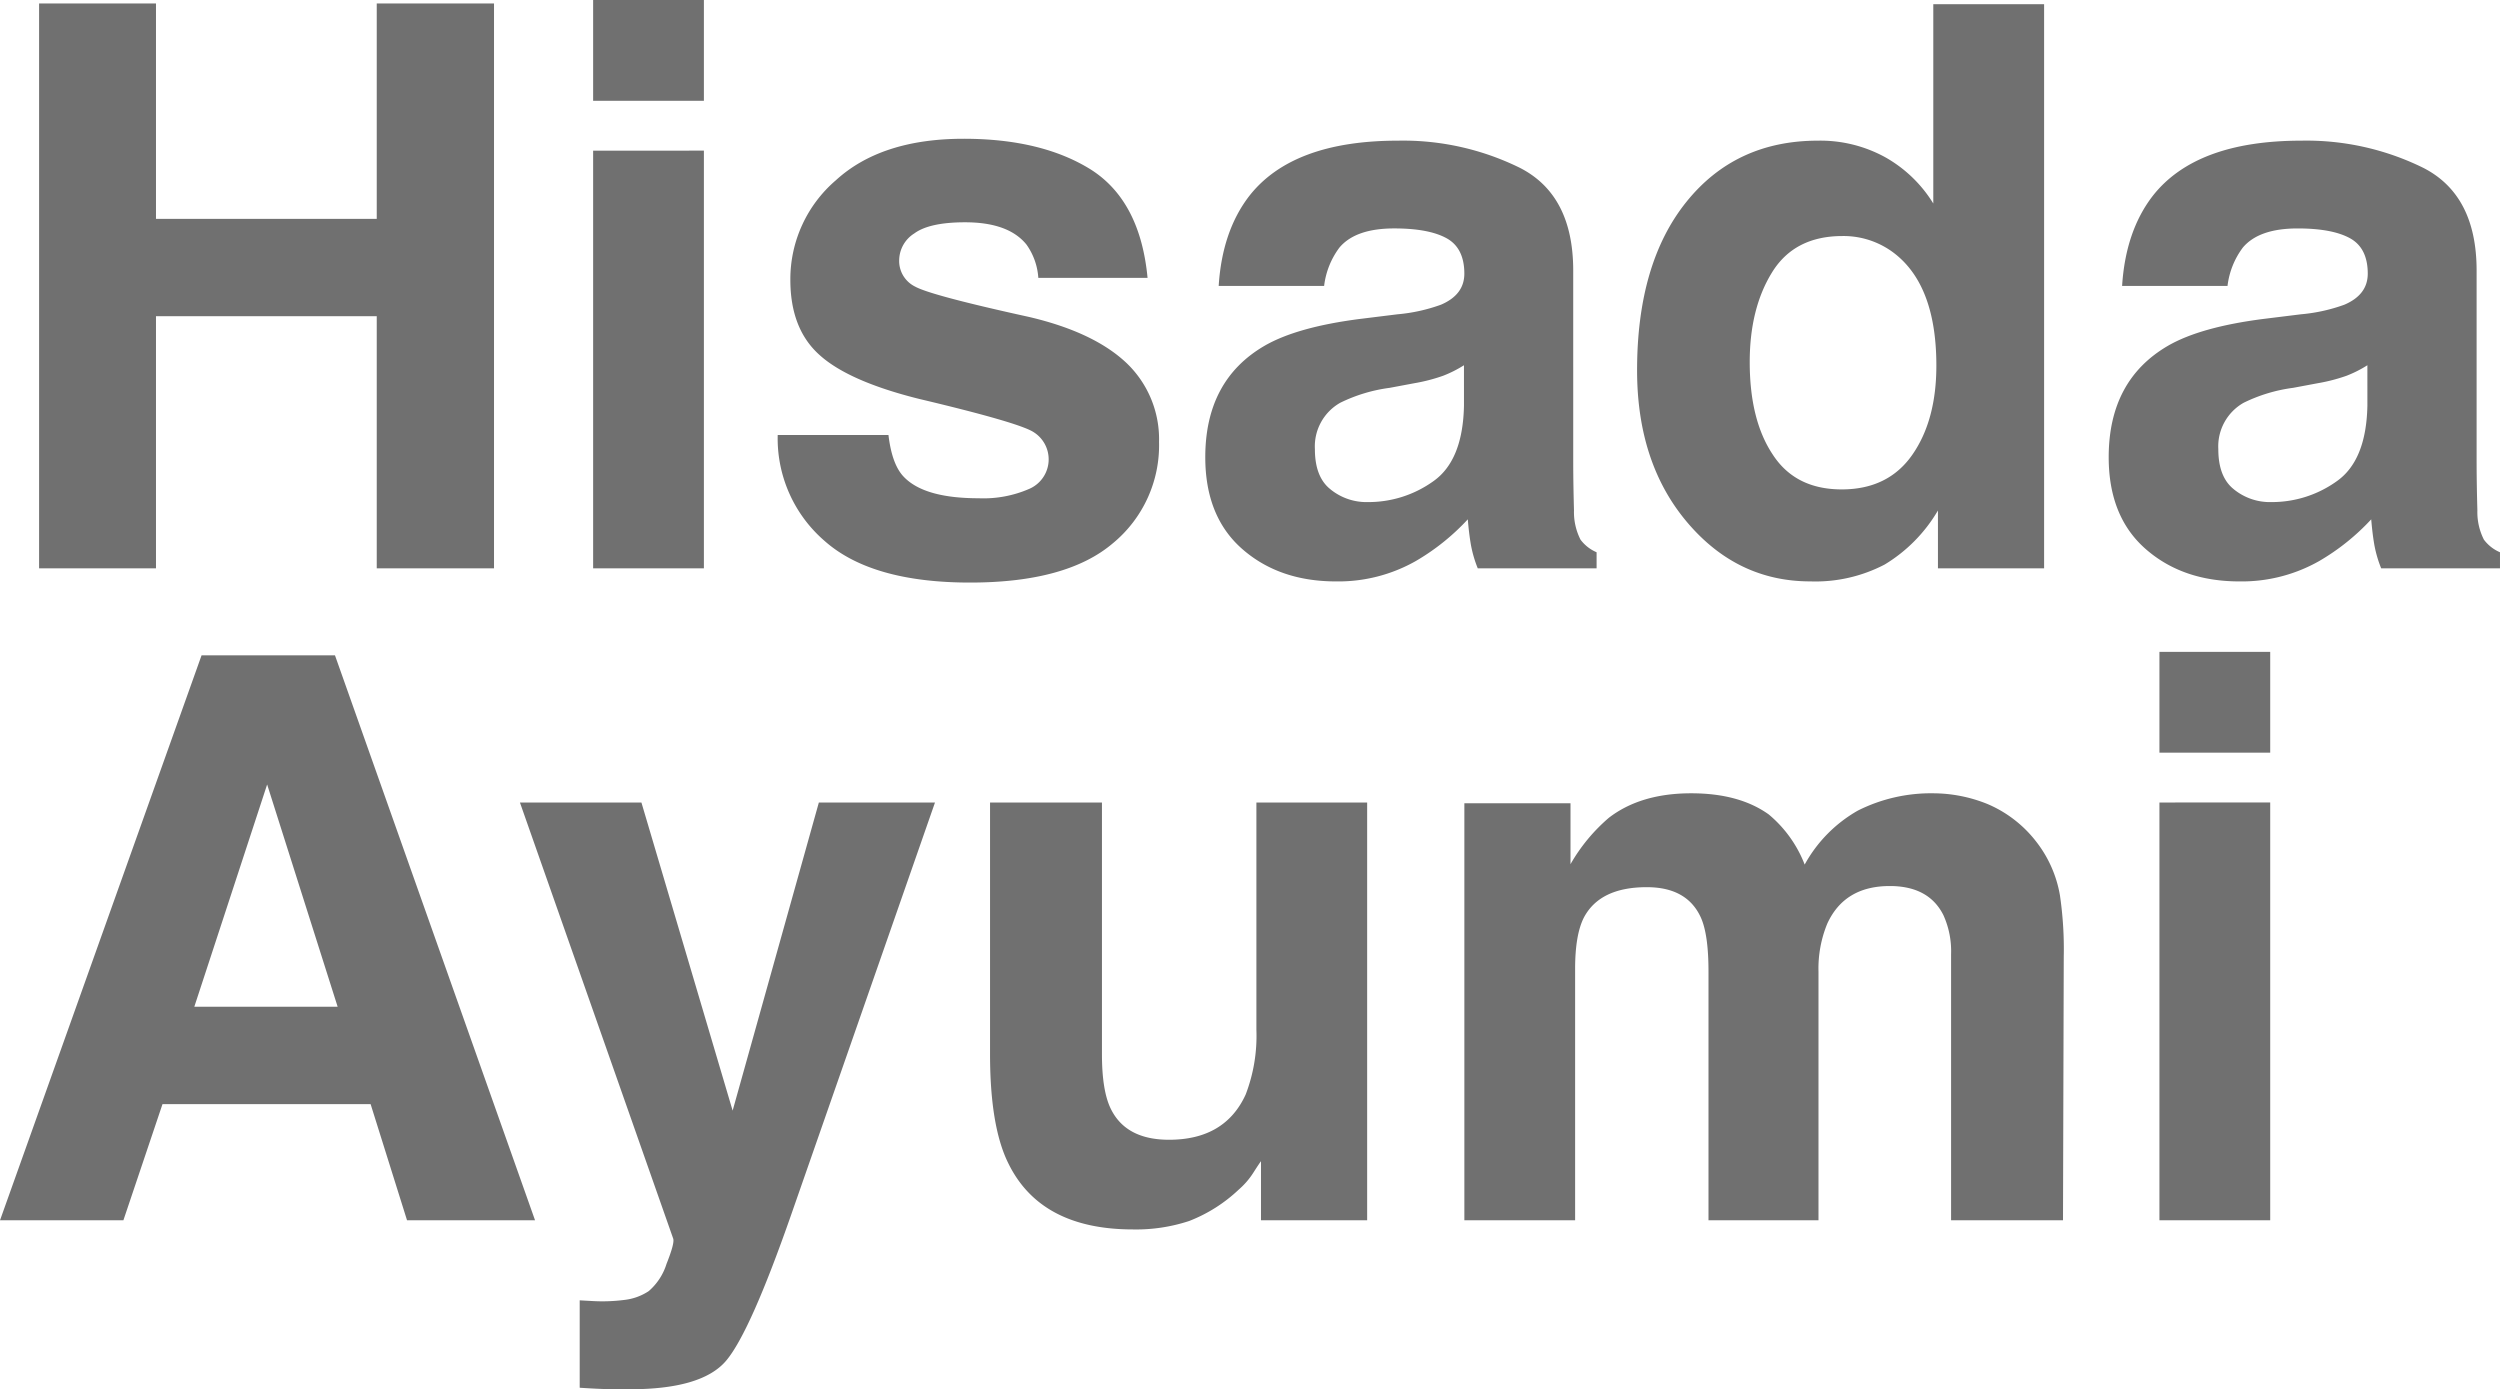 <svg xmlns="http://www.w3.org/2000/svg" width="375.842" height="208.855" viewBox="0 0 375.842 208.855">
  <path id="パス_11" data-name="パス 11" d="M59.634,91V53.088H26.446V91H8.873V6.072H26.446V38.453H59.634V6.072H77.265V91Zm49.183-62.8V91H92.165V28.2Zm0-22.644V20.707H92.165V5.554Zm58.229,25.524q7.375,4.725,8.47,16.248H159.094a9.714,9.714,0,0,0-1.786-5.013q-2.708-3.342-9.219-3.342-5.358,0-7.634,1.671a4.809,4.809,0,0,0-2.276,3.918,4.288,4.288,0,0,0,2.42,4.091q2.42,1.325,17.112,4.552,9.795,2.3,14.692,6.972a15.828,15.828,0,0,1,4.84,11.812,19.085,19.085,0,0,1-6.943,15.24q-6.943,5.906-21.462,5.906-14.808,0-21.866-6.251a20.338,20.338,0,0,1-7.058-15.931h16.651q.519,4.379,2.247,6.223,3.054,3.284,11.293,3.284a17.214,17.214,0,0,0,7.692-1.44,4.832,4.832,0,0,0,.547-8.527q-2.3-1.44-17.112-4.955-10.659-2.65-15.038-6.626-4.379-3.918-4.379-11.293a19.587,19.587,0,0,1,6.828-14.952q6.828-6.251,19.215-6.251Q159.613,26.411,167.046,31.078ZM190.819,35q6.511-8.3,22.355-8.3A39.718,39.718,0,0,1,231.5,30.79q8.009,4.091,8.009,15.441V75.04q0,3,.115,7.26a9.128,9.128,0,0,0,.979,4.379,5.887,5.887,0,0,0,2.42,1.9V91H225.159a18.291,18.291,0,0,1-1.037-3.572q-.288-1.671-.461-3.8a33.738,33.738,0,0,1-7.836,6.28,23.57,23.57,0,0,1-11.984,3.054q-8.527,0-14.087-4.869t-5.56-13.8q0-11.581,8.931-16.767,4.9-2.823,14.4-4.033l5.589-.691a25.631,25.631,0,0,0,6.511-1.44q3.515-1.5,3.515-4.667,0-3.86-2.679-5.33T212.6,39.894q-5.819,0-8.239,2.881a11.974,11.974,0,0,0-2.3,5.762H186.21Q186.729,40.3,190.819,35Zm12.215,44.135a8.58,8.58,0,0,0,5.646,1.9,16.724,16.724,0,0,0,9.766-3.111q4.465-3.111,4.638-11.351V60.463a17.844,17.844,0,0,1-3.14,1.584,26.26,26.26,0,0,1-4.35,1.124l-3.687.691a23.811,23.811,0,0,0-7.433,2.247,7.532,7.532,0,0,0-3.8,6.972Q200.672,77.287,203.034,79.131ZM310.3,6.188V91h-15.96V82.3a23.162,23.162,0,0,1-8.009,8.124,22.484,22.484,0,0,1-11.178,2.535q-11,0-18.524-8.9t-7.519-22.845q0-16.075,7.4-25.294T276.3,26.7a20.256,20.256,0,0,1,10.141,2.506,19.946,19.946,0,0,1,7.2,6.943V6.188ZM266.045,60q0,8.7,3.457,13.886,3.4,5.243,10.371,5.243t10.6-5.186q3.63-5.186,3.63-13.425,0-11.523-5.819-16.479a12.524,12.524,0,0,0-8.3-3q-7.2,0-10.573,5.445T266.045,60ZM326.636,35q6.511-8.3,22.355-8.3a39.718,39.718,0,0,1,18.322,4.091q8.009,4.091,8.009,15.441V75.04q0,3,.115,7.26a9.128,9.128,0,0,0,.979,4.379,5.887,5.887,0,0,0,2.42,1.9V91H360.976a18.289,18.289,0,0,1-1.037-3.572q-.288-1.671-.461-3.8a33.738,33.738,0,0,1-7.836,6.28,23.57,23.57,0,0,1-11.984,3.054q-8.527,0-14.087-4.869t-5.56-13.8q0-11.581,8.931-16.767,4.9-2.823,14.4-4.033l5.589-.691a25.631,25.631,0,0,0,6.511-1.44q3.515-1.5,3.515-4.667,0-3.86-2.679-5.33t-7.865-1.469q-5.819,0-8.239,2.881a11.974,11.974,0,0,0-2.3,5.762H322.027Q322.546,40.3,326.636,35Zm12.215,44.135a8.58,8.58,0,0,0,5.646,1.9,16.724,16.724,0,0,0,9.766-3.111q4.465-3.111,4.638-11.351V60.463a17.845,17.845,0,0,1-3.14,1.584,26.26,26.26,0,0,1-4.35,1.124l-3.687.691a23.811,23.811,0,0,0-7.433,2.247,7.532,7.532,0,0,0-3.8,6.972Q336.489,77.287,338.851,79.131ZM58.712,171.542H27.426L21.549,189H3L33.3,104.072H53.354L83.43,189H64.186Zm-4.955-14.635-10.6-33.418L32.208,156.907Zm59.381,15.614L126.1,126.2H143.56l-21.549,61.766q-6.223,17.861-9.853,22.154t-14.52,4.292q-2.189,0-3.515-.029t-3.976-.2V201.042l2.074.115a25.878,25.878,0,0,0,4.609-.173,8.275,8.275,0,0,0,3.688-1.325,8.86,8.86,0,0,0,2.679-4.091q1.239-3.111,1.008-3.8L81.16,126.2H99.425Zm79.432,7.605q-.23.288-1.152,1.729a11.567,11.567,0,0,1-2.189,2.535,22.866,22.866,0,0,1-7.461,4.725,25.429,25.429,0,0,1-8.441,1.268q-13.943,0-18.783-10.025-2.708-5.531-2.708-16.306V126.2h16.824v37.854q0,5.358,1.268,8.066,2.247,4.782,8.815,4.782,8.412,0,11.523-6.8a24.612,24.612,0,0,0,1.613-9.737V126.2H208.53V189H192.57Zm66.122-36.645q-2.074-4.552-8.124-4.552-7.029,0-9.449,4.552-1.325,2.593-1.325,7.721V189H223.143V126.313H239.1v9.161a26.426,26.426,0,0,1,5.762-6.972q4.782-3.688,12.388-3.687,7.2,0,11.639,3.169a18.433,18.433,0,0,1,5.416,7.548,20.88,20.88,0,0,1,8.009-8.124,24.439,24.439,0,0,1,11.293-2.593,21.86,21.86,0,0,1,8.182,1.613,18.253,18.253,0,0,1,7.317,5.646,18.041,18.041,0,0,1,3.572,8.066,55.752,55.752,0,0,1,.576,9.276L313.141,189H296.316V149.014a13.125,13.125,0,0,0-1.152-5.877q-2.189-4.379-8.066-4.379-6.8,0-9.392,5.646a17.732,17.732,0,0,0-1.325,7.2V189H259.845V151.606Q259.845,146.018,258.692,143.482Zm85.6-17.285V189H327.638V126.2Zm0-22.644v15.153H327.638V103.554Z" transform="translate(-2.996 -5.554)" fill="#707070"/>
</svg>
